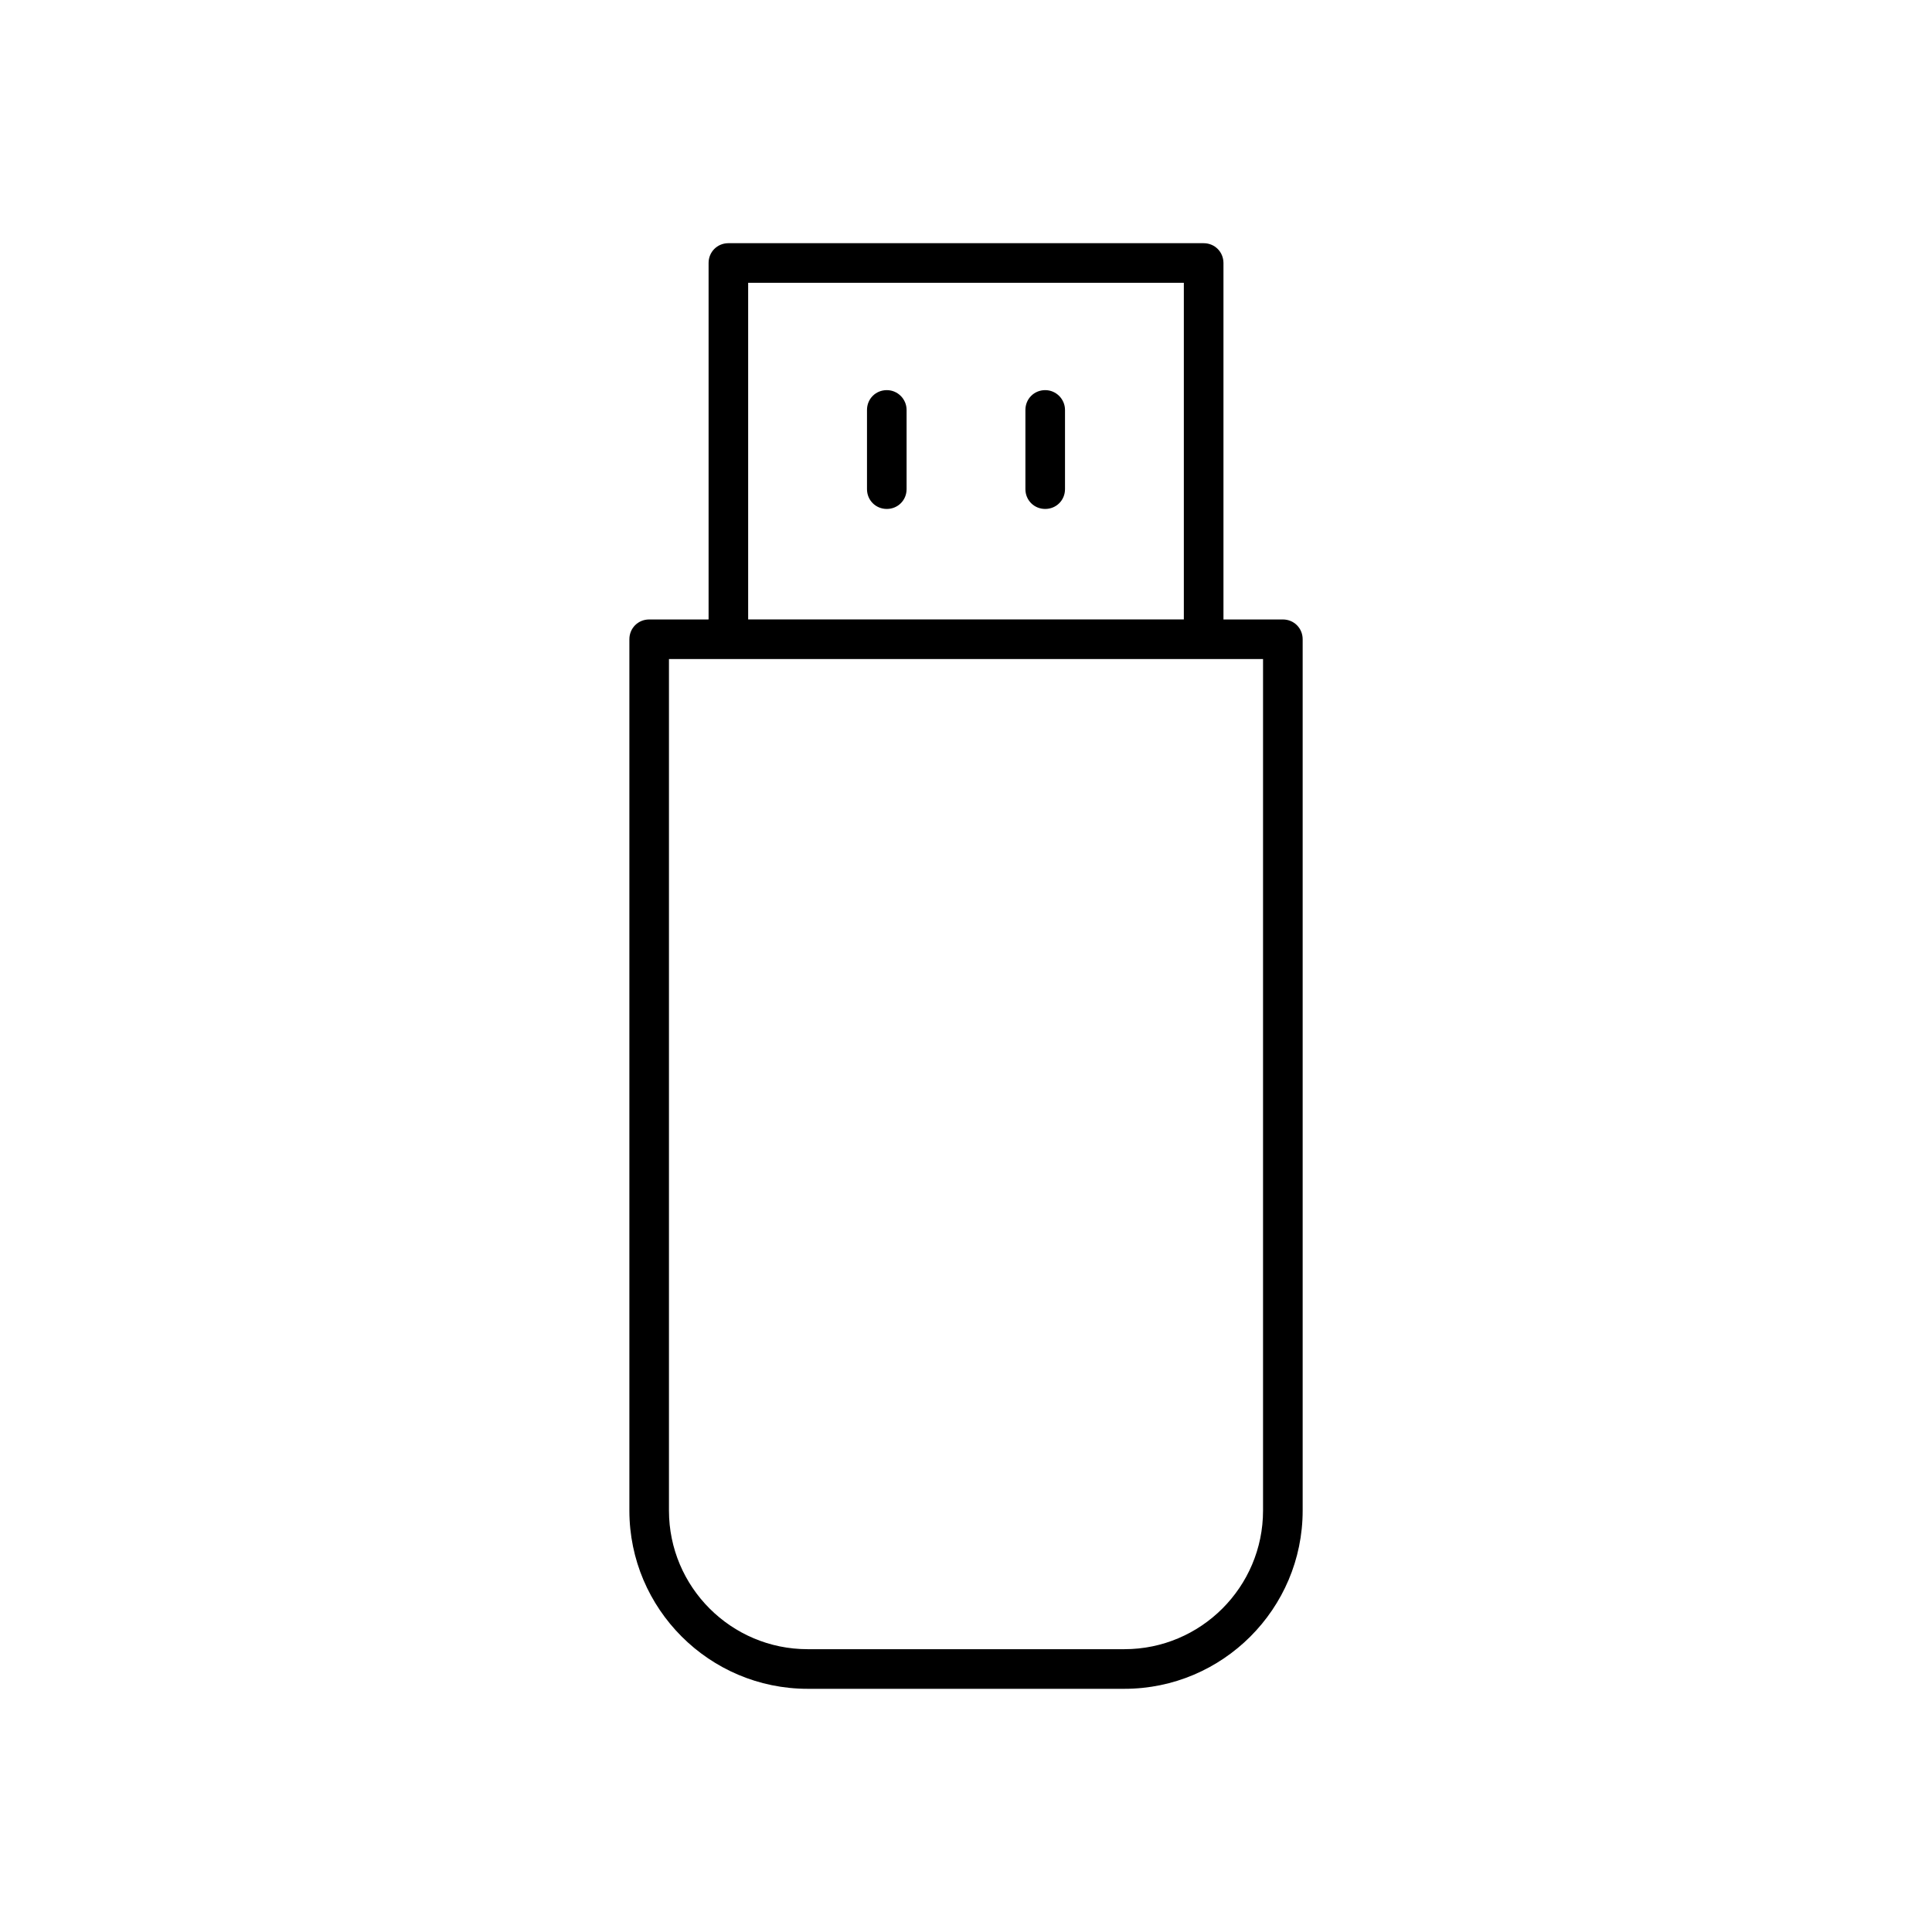 <?xml version="1.0" encoding="UTF-8"?>
<!-- Uploaded to: ICON Repo, www.svgrepo.com, Generator: ICON Repo Mixer Tools -->
<svg fill="#000000" width="800px" height="800px" version="1.1" viewBox="144 144 512 512" xmlns="http://www.w3.org/2000/svg">
 <g>
  <path d="m462.98 208.45h-125.95c-2.938 0-5.246 2.309-5.246 5.246v94.465l-15.746 0.004c-2.938 0-5.246 2.309-5.246 5.246v230.91c0 26.031 21.203 47.23 47.23 47.23h83.969c26.031 0 47.23-21.203 47.23-47.23v-230.91c0-2.938-2.309-5.246-5.246-5.246h-15.742v-94.465c-0.004-2.941-2.312-5.25-5.25-5.25zm-120.71 10.496h115.46v89.215h-115.46zm136.45 99.711v225.66c0 20.258-16.48 36.734-36.734 36.734h-83.969c-20.258 0-36.734-16.48-36.734-36.734v-225.66z"/>
  <path d="m420.99 247.39c-2.938 0-5.246 2.309-5.246 5.246v20.992c0 2.938 2.309 5.246 5.246 5.246s5.246-2.309 5.246-5.246v-20.992c0-2.832-2.309-5.246-5.246-5.246z"/>
  <path d="m379.01 247.39c-2.938 0-5.246 2.309-5.246 5.246v20.992c0 2.938 2.309 5.246 5.246 5.246s5.246-2.309 5.246-5.246v-20.992c0-2.832-2.309-5.246-5.246-5.246z"/>
 </g>
</svg>